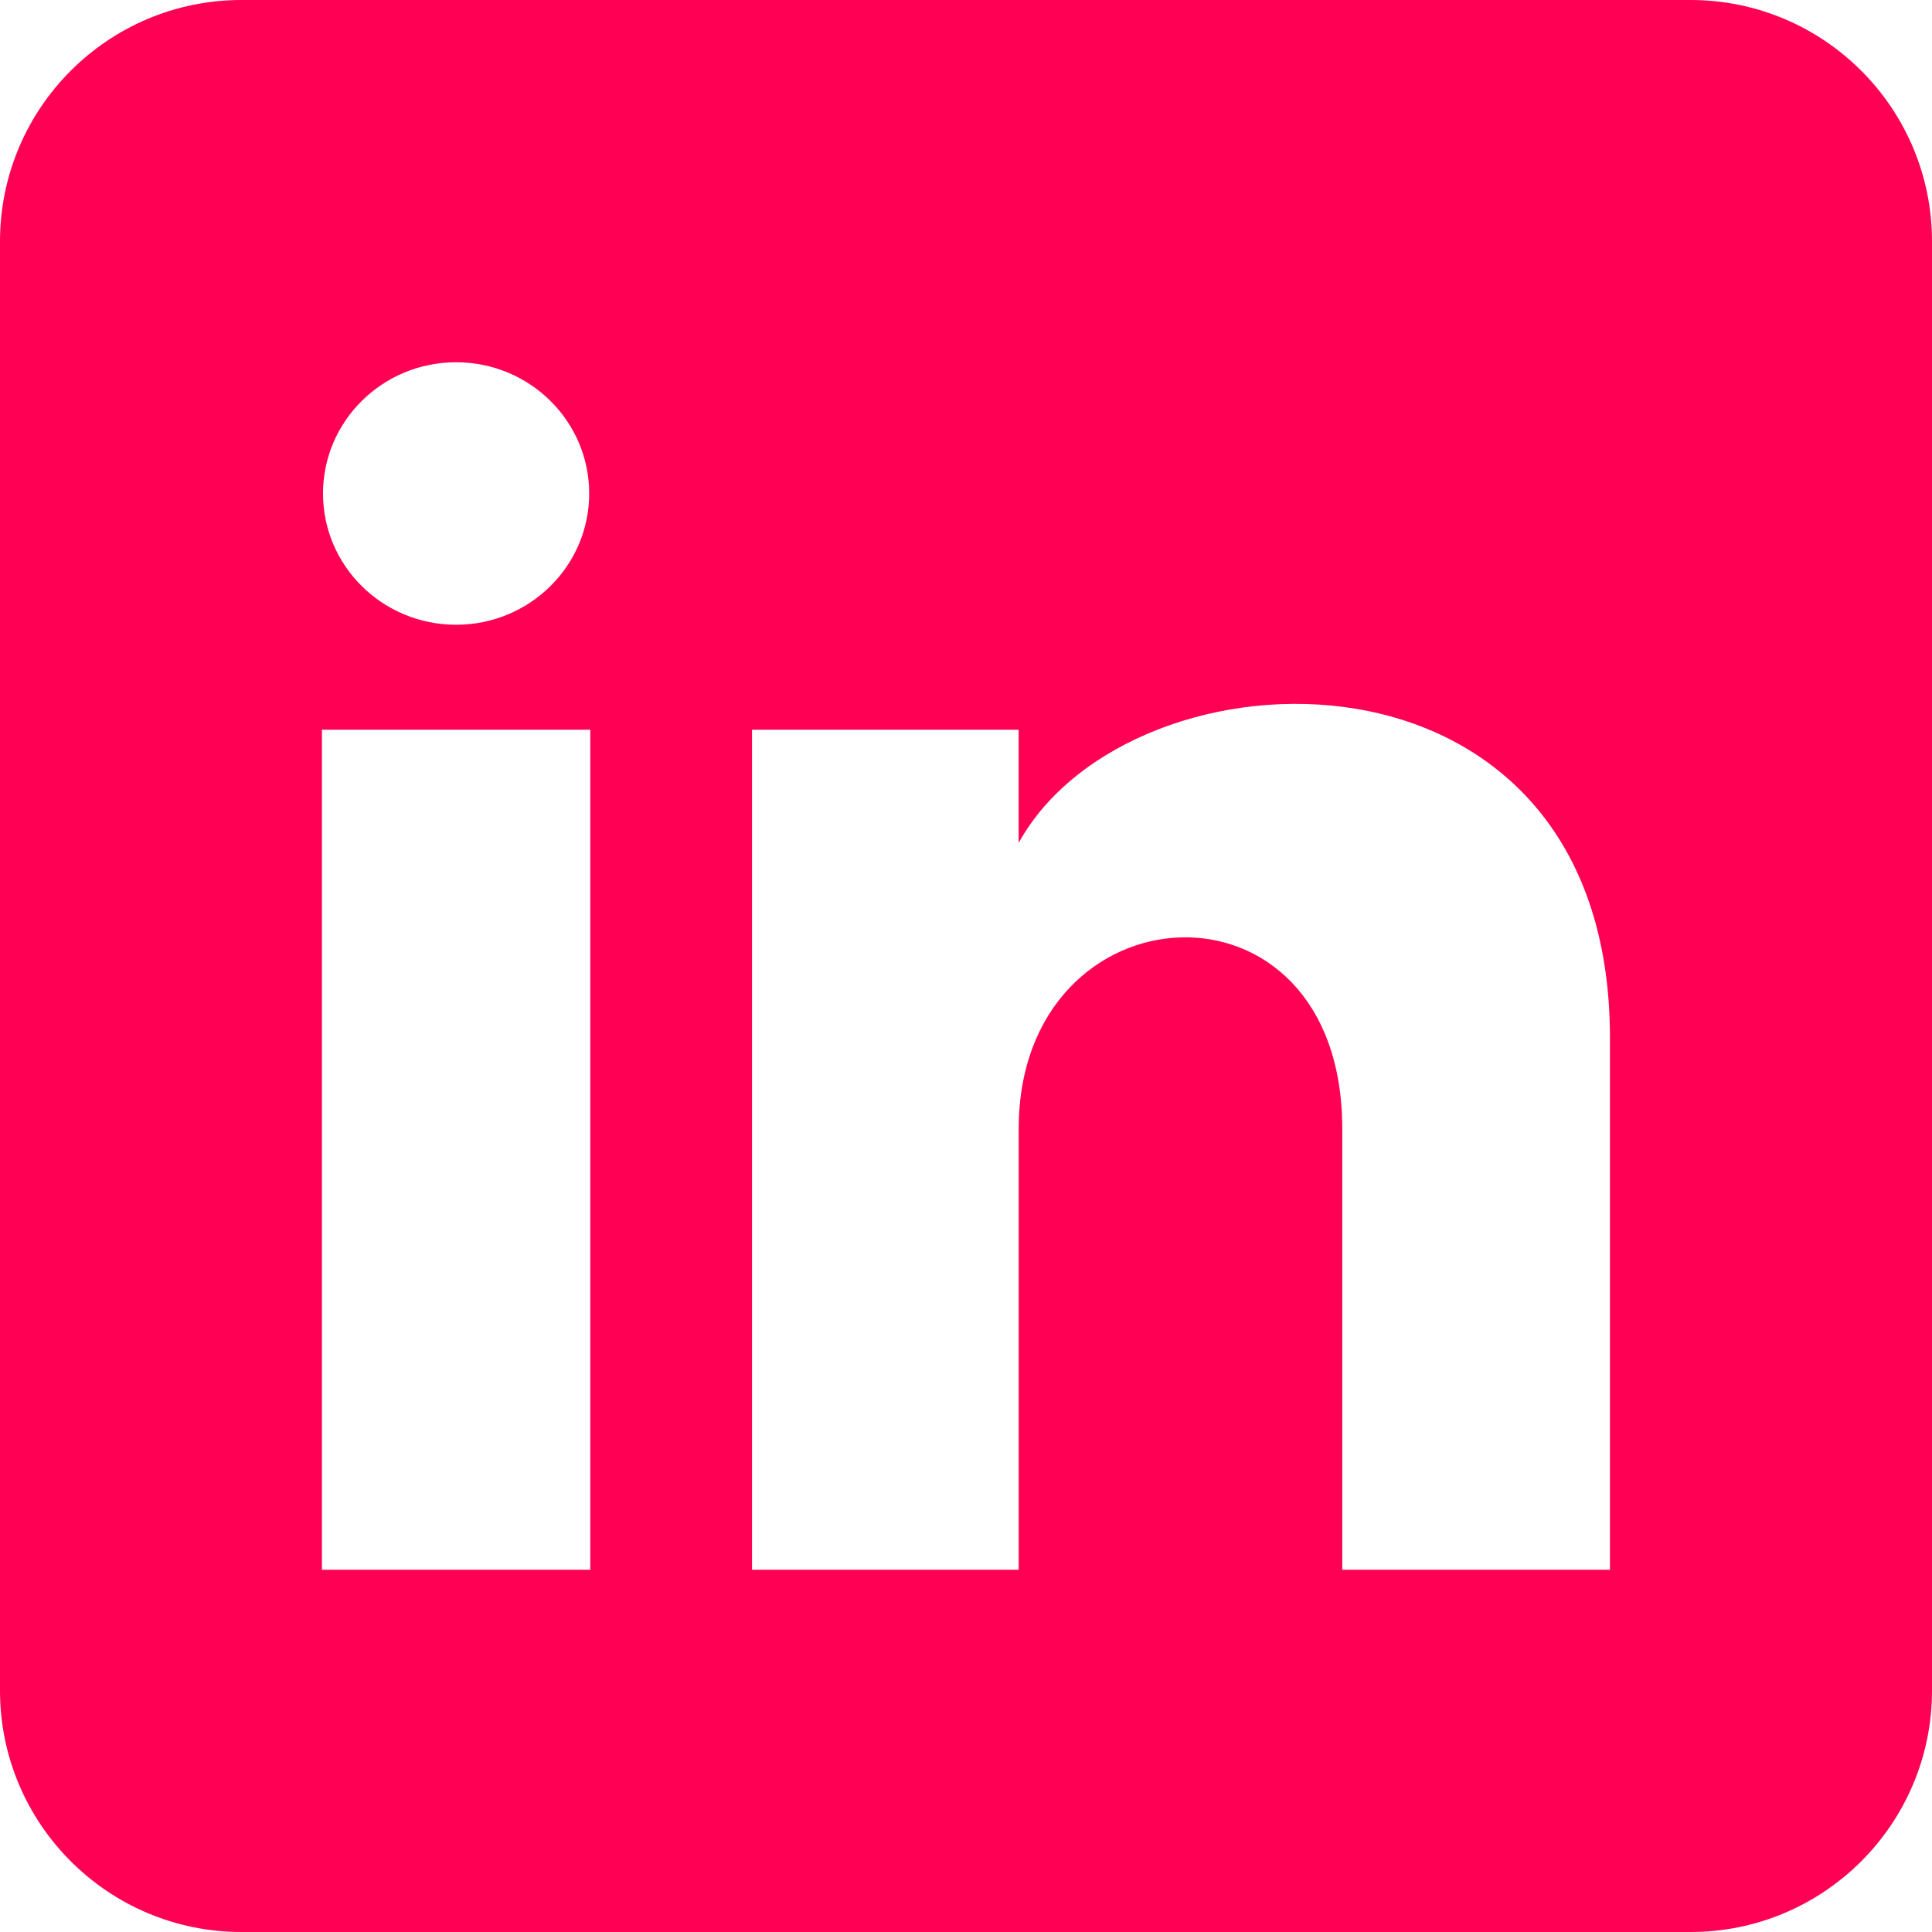 <svg width="32" height="32" viewBox="0 0 32 32" fill="none" xmlns="http://www.w3.org/2000/svg">
<path fill-rule="evenodd" clip-rule="evenodd" d="M4 0C1.791 0 0 1.791 0 4V28C0 30.209 1.791 32 4 32H28C30.209 32 32 30.209 32 28V4C32 1.791 30.209 0 28 0H4ZM7.554 10.348C8.772 10.348 9.759 9.375 9.759 8.174C9.759 6.974 8.772 6 7.554 6C6.337 6 5.35 6.974 5.35 8.174C5.35 9.375 6.337 10.348 7.554 10.348ZM5.332 26V12.087H9.777V26H5.332ZM12.456 12.087H16.872V13.961C18.735 10.588 26.666 10.338 26.666 17.19V26H22.232V18.697C22.232 14.303 16.873 14.636 16.873 18.697V26H12.456V12.087Z" fill="#FF0054"/>
</svg>
